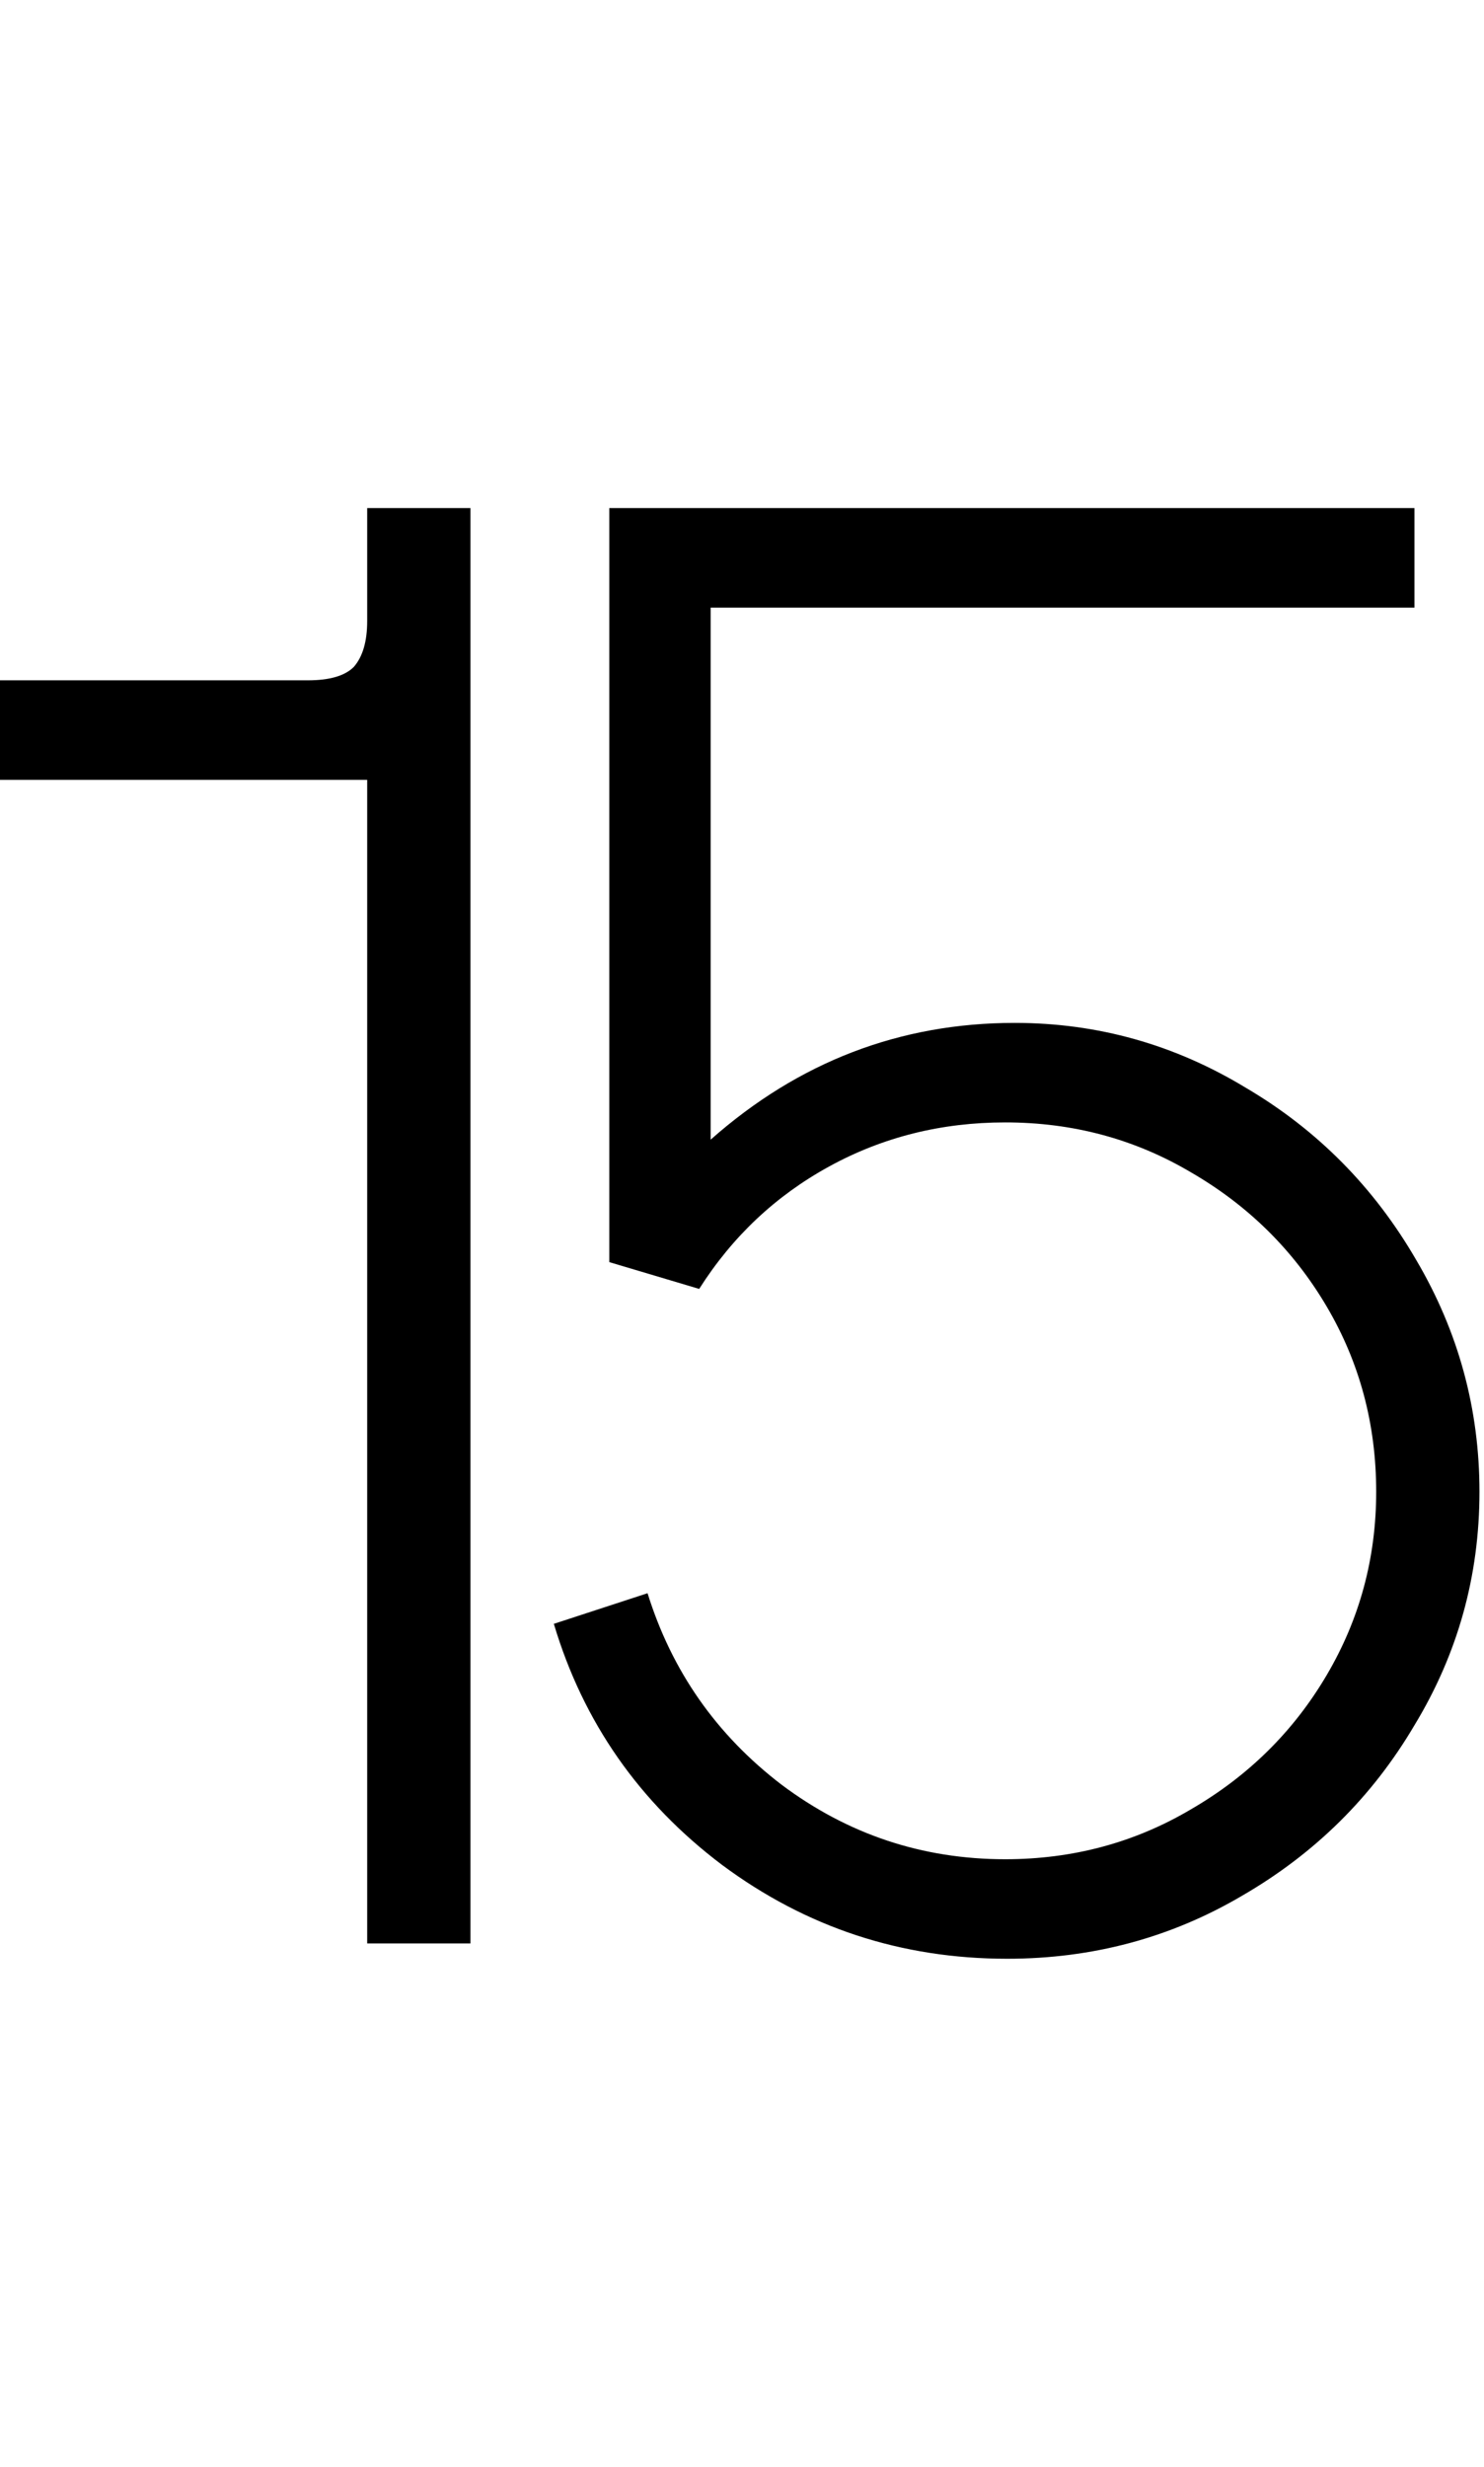 <?xml version="1.0" encoding="UTF-8"?> <svg xmlns="http://www.w3.org/2000/svg" width="239" height="397" viewBox="0 0 239 397" fill="none"> <path d="M59.136 81.768H75.768V312.768H59.136V125.504H0V109.488H49.588C53.079 109.488 55.543 108.769 56.98 107.332C58.417 105.689 59.136 103.225 59.136 99.94V81.768Z" fill="black"></path> <path d="M163.425 164.62C176.772 164.62 189.195 168.11 200.693 175.092C212.192 181.868 221.329 191.108 228.105 202.812C234.881 214.31 238.269 226.733 238.269 240.08C238.269 253.632 234.779 266.157 227.797 277.656C221.021 289.154 211.781 298.292 200.077 305.068C188.579 311.844 175.951 315.232 162.193 315.232C145.151 315.232 129.853 310.201 116.301 300.14C102.955 290.078 93.92 277.142 89.197 261.332L104.289 256.404C108.191 268.929 115.377 279.196 125.849 287.204C136.527 295.212 148.539 299.216 161.885 299.216C172.768 299.216 182.727 296.546 191.761 291.208C201.001 285.869 208.291 278.682 213.629 269.648C218.968 260.613 221.637 250.757 221.637 240.08C221.637 229.197 218.968 219.238 213.629 210.204C208.291 201.169 201.001 193.982 191.761 188.644C182.727 183.305 172.768 180.636 161.885 180.636C151.619 180.636 142.173 182.997 133.549 187.72C124.925 192.442 117.944 199.013 112.605 207.432L98.129 203.12V81.768H227.797V97.784H114.453V183.408C128.621 170.882 144.945 164.62 163.425 164.62Z" fill="black"></path> </svg> 